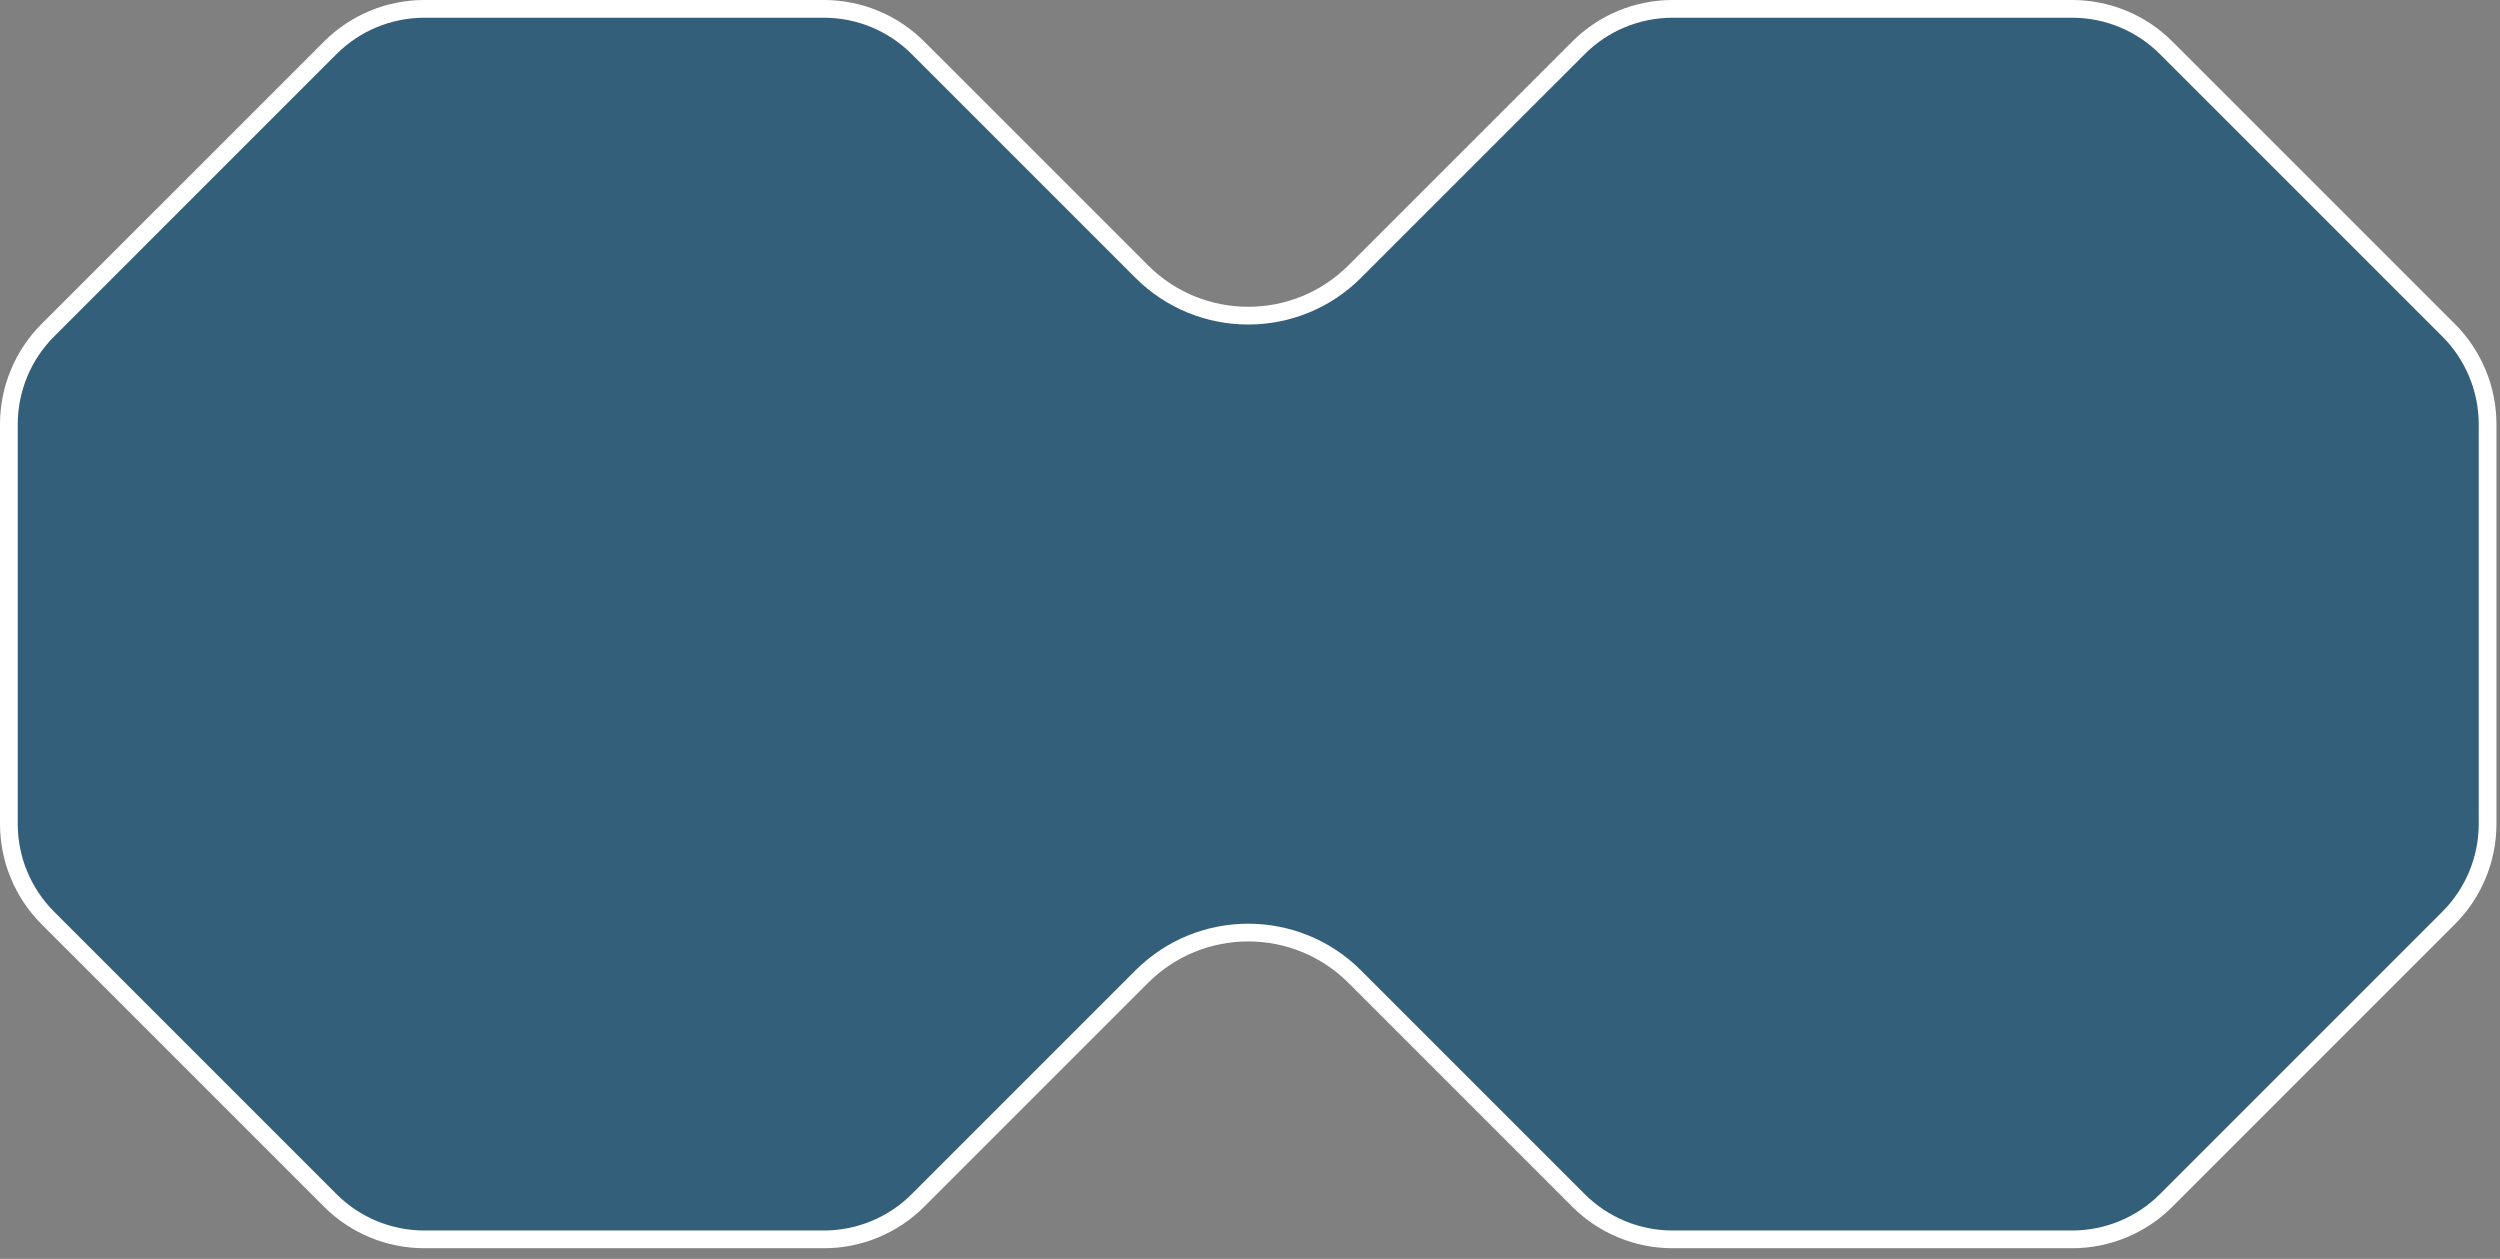 <svg width="141" height="71" viewBox="0 0 141 71" fill="none" xmlns="http://www.w3.org/2000/svg">
<rect x="0" y="0" width="141" height="71" fill="#808080" stroke="none"/>
<path d="M116.869 69.9H94.331C92.342 69.9 90.434 69.11 89.028 67.704L76.41 55.086C73.091 51.767 67.709 51.767 64.39 55.086L51.773 67.704C50.366 69.11 48.458 69.9 46.469 69.9H23.931C21.942 69.9 20.034 69.11 18.627 67.704L2.696 51.772C1.29 50.365 0.5 48.458 0.5 46.469V23.931C0.5 21.942 1.29 20.034 2.696 18.627L18.627 2.697C20.034 1.29 21.942 0.5 23.931 0.5H46.469C48.458 0.5 50.366 1.29 51.773 2.697L64.39 15.314C67.709 18.633 73.091 18.633 76.41 15.314L89.028 2.697C90.434 1.29 92.342 0.5 94.331 0.5H116.869C118.858 0.5 120.766 1.29 122.172 2.697L138.104 18.627C139.51 20.034 140.3 21.942 140.3 23.931V46.469C140.3 48.458 139.51 50.365 138.104 51.772L122.172 67.704C120.766 69.11 118.858 69.9 116.869 69.9Z" fill="#205778" fill-opacity="0.8" stroke="white"/>
</svg>
